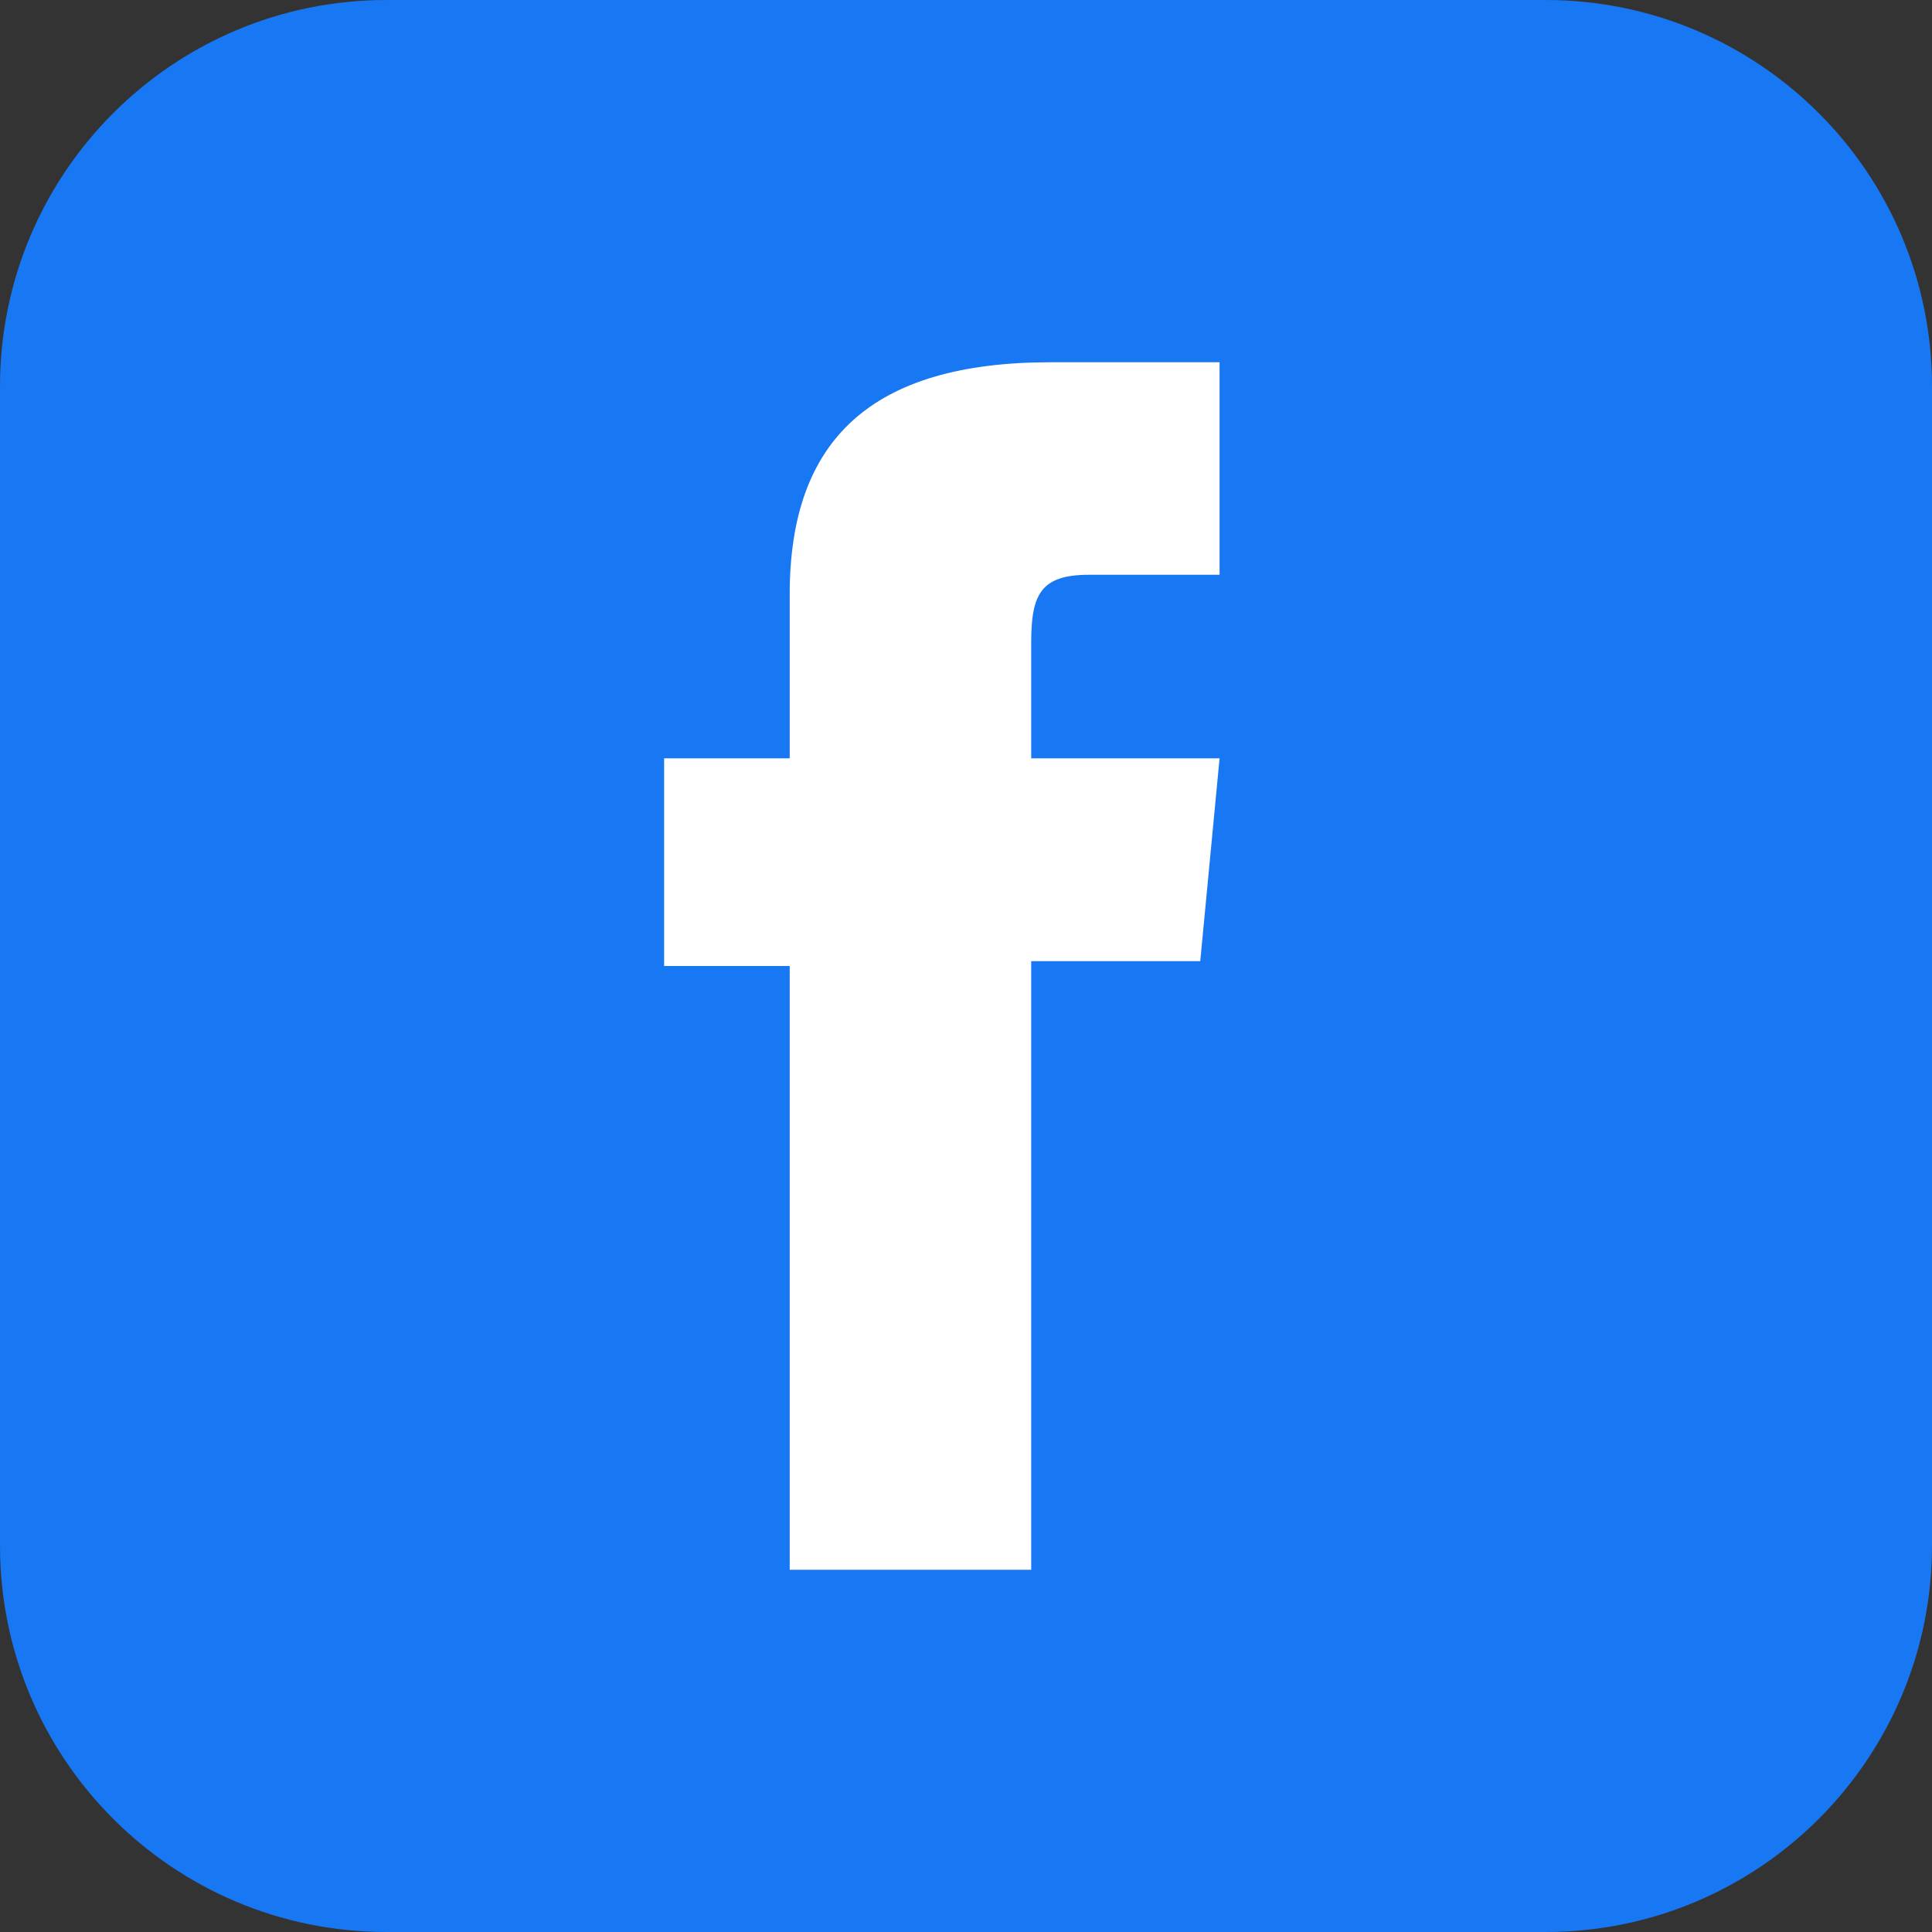 <svg width="40" height="40" viewBox="0 0 40 40" fill="none" xmlns="http://www.w3.org/2000/svg">
<rect x="0" y="0" width="40" height="40" fill="#333333" stroke="none"/>
<path d="M0 8C0 3.582 3.582 0 8 0H32C36.418 0 40 3.582 40 8V32C40 36.418 36.418 40 32 40H8C3.582 40 0 36.418 0 32V8Z" fill="#1877F2"/>
<path d="M16.35 32.5H21.35V19.9H24.85L25.25 15.7H21.35C21.35 15.7 21.35 14.1 21.35 13.3C21.35 12.3 21.55 11.9 22.55 11.9C23.35 11.9 25.25 11.9 25.25 11.9V7.5C25.25 7.5 22.35 7.5 21.75 7.5C18.05 7.5 16.35 9.1 16.35 12.3C16.35 15 16.35 15.7 16.35 15.7H13.75V20H16.35V32.5Z" fill="white"/>
</svg>

